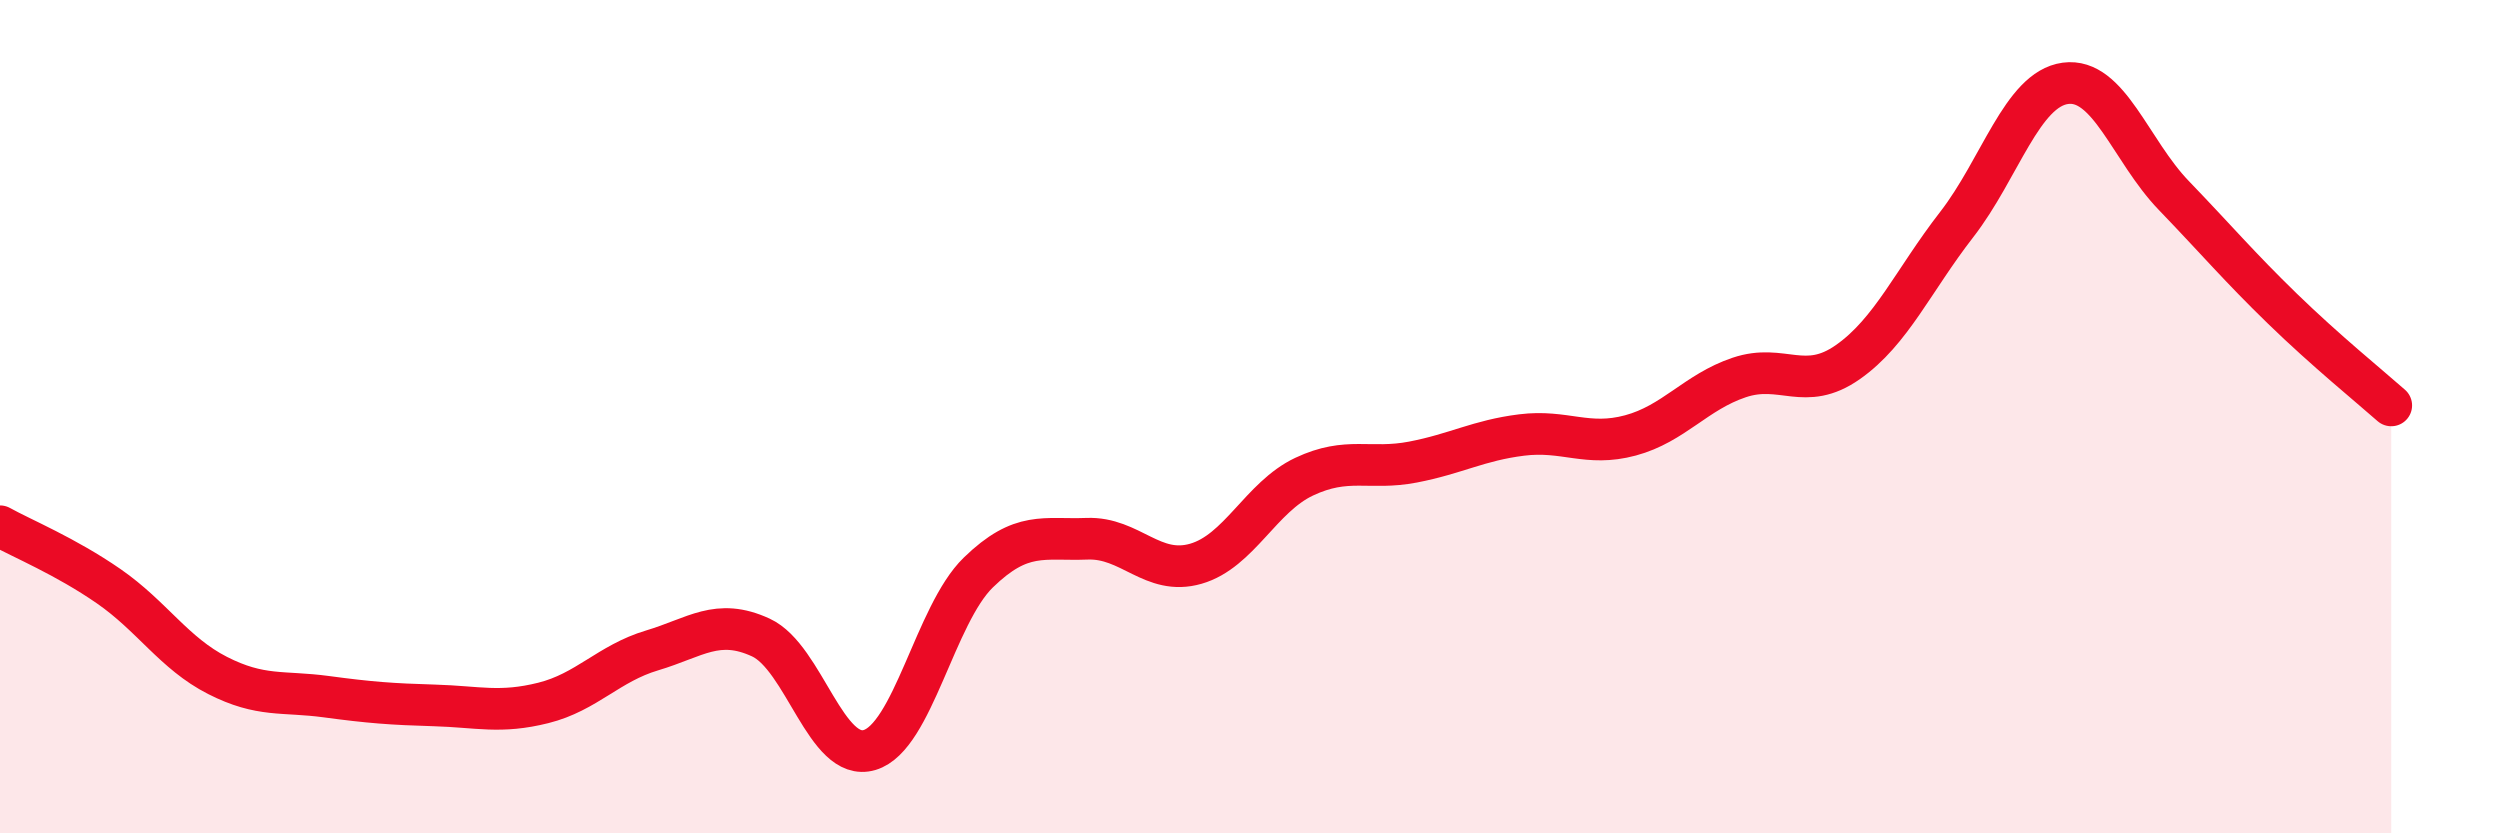 
    <svg width="60" height="20" viewBox="0 0 60 20" xmlns="http://www.w3.org/2000/svg">
      <path
        d="M 0,12.63 C 0.52,12.92 1.57,13.35 2.61,14.07 C 3.65,14.79 4.18,15.68 5.22,16.21 C 6.26,16.74 6.79,16.58 7.83,16.72 C 8.87,16.86 9.39,16.9 10.43,16.93 C 11.47,16.96 12,17.13 13.04,16.87 C 14.08,16.61 14.61,15.92 15.65,15.61 C 16.69,15.3 17.22,14.82 18.26,15.3 C 19.3,15.78 19.83,18.31 20.87,18 C 21.91,17.69 22.44,14.75 23.48,13.74 C 24.52,12.73 25.05,12.97 26.09,12.93 C 27.13,12.89 27.66,13.83 28.7,13.53 C 29.74,13.23 30.26,11.93 31.3,11.44 C 32.34,10.95 32.87,11.29 33.91,11.09 C 34.95,10.89 35.48,10.57 36.52,10.44 C 37.56,10.31 38.09,10.73 39.13,10.45 C 40.17,10.17 40.7,9.41 41.74,9.06 C 42.78,8.71 43.31,9.42 44.35,8.69 C 45.39,7.96 45.92,6.73 46.96,5.39 C 48,4.05 48.53,2.14 49.57,2 C 50.61,1.86 51.13,3.61 52.17,4.69 C 53.21,5.77 53.74,6.4 54.78,7.41 C 55.82,8.42 56.87,9.27 57.39,9.73L57.39 20L0 20Z"
        fill="#EB0A25"
        opacity="0.1"
        stroke-linecap="round"
        stroke-linejoin="round"
      />
      <path
        d="M 0,12.63 C 0.52,12.92 1.57,13.35 2.61,14.07 C 3.65,14.79 4.18,15.68 5.22,16.21 C 6.26,16.74 6.79,16.58 7.83,16.72 C 8.87,16.86 9.39,16.9 10.43,16.93 C 11.47,16.96 12,17.13 13.04,16.87 C 14.08,16.61 14.61,15.92 15.65,15.61 C 16.69,15.3 17.22,14.82 18.26,15.3 C 19.3,15.78 19.83,18.31 20.87,18 C 21.91,17.69 22.44,14.75 23.48,13.74 C 24.52,12.73 25.05,12.97 26.09,12.93 C 27.13,12.89 27.66,13.83 28.7,13.53 C 29.74,13.23 30.26,11.93 31.3,11.44 C 32.34,10.95 32.87,11.29 33.91,11.09 C 34.95,10.89 35.48,10.57 36.52,10.44 C 37.56,10.31 38.09,10.73 39.13,10.45 C 40.17,10.17 40.7,9.41 41.74,9.06 C 42.78,8.71 43.31,9.42 44.35,8.69 C 45.39,7.96 45.92,6.73 46.96,5.39 C 48,4.05 48.53,2.14 49.57,2 C 50.61,1.86 51.13,3.61 52.17,4.69 C 53.21,5.77 53.74,6.4 54.78,7.41 C 55.82,8.42 56.87,9.27 57.39,9.73"
        stroke="#EB0A25"
        stroke-width="1"
        fill="none"
        stroke-linecap="round"
        stroke-linejoin="round"
      />
    </svg>
  